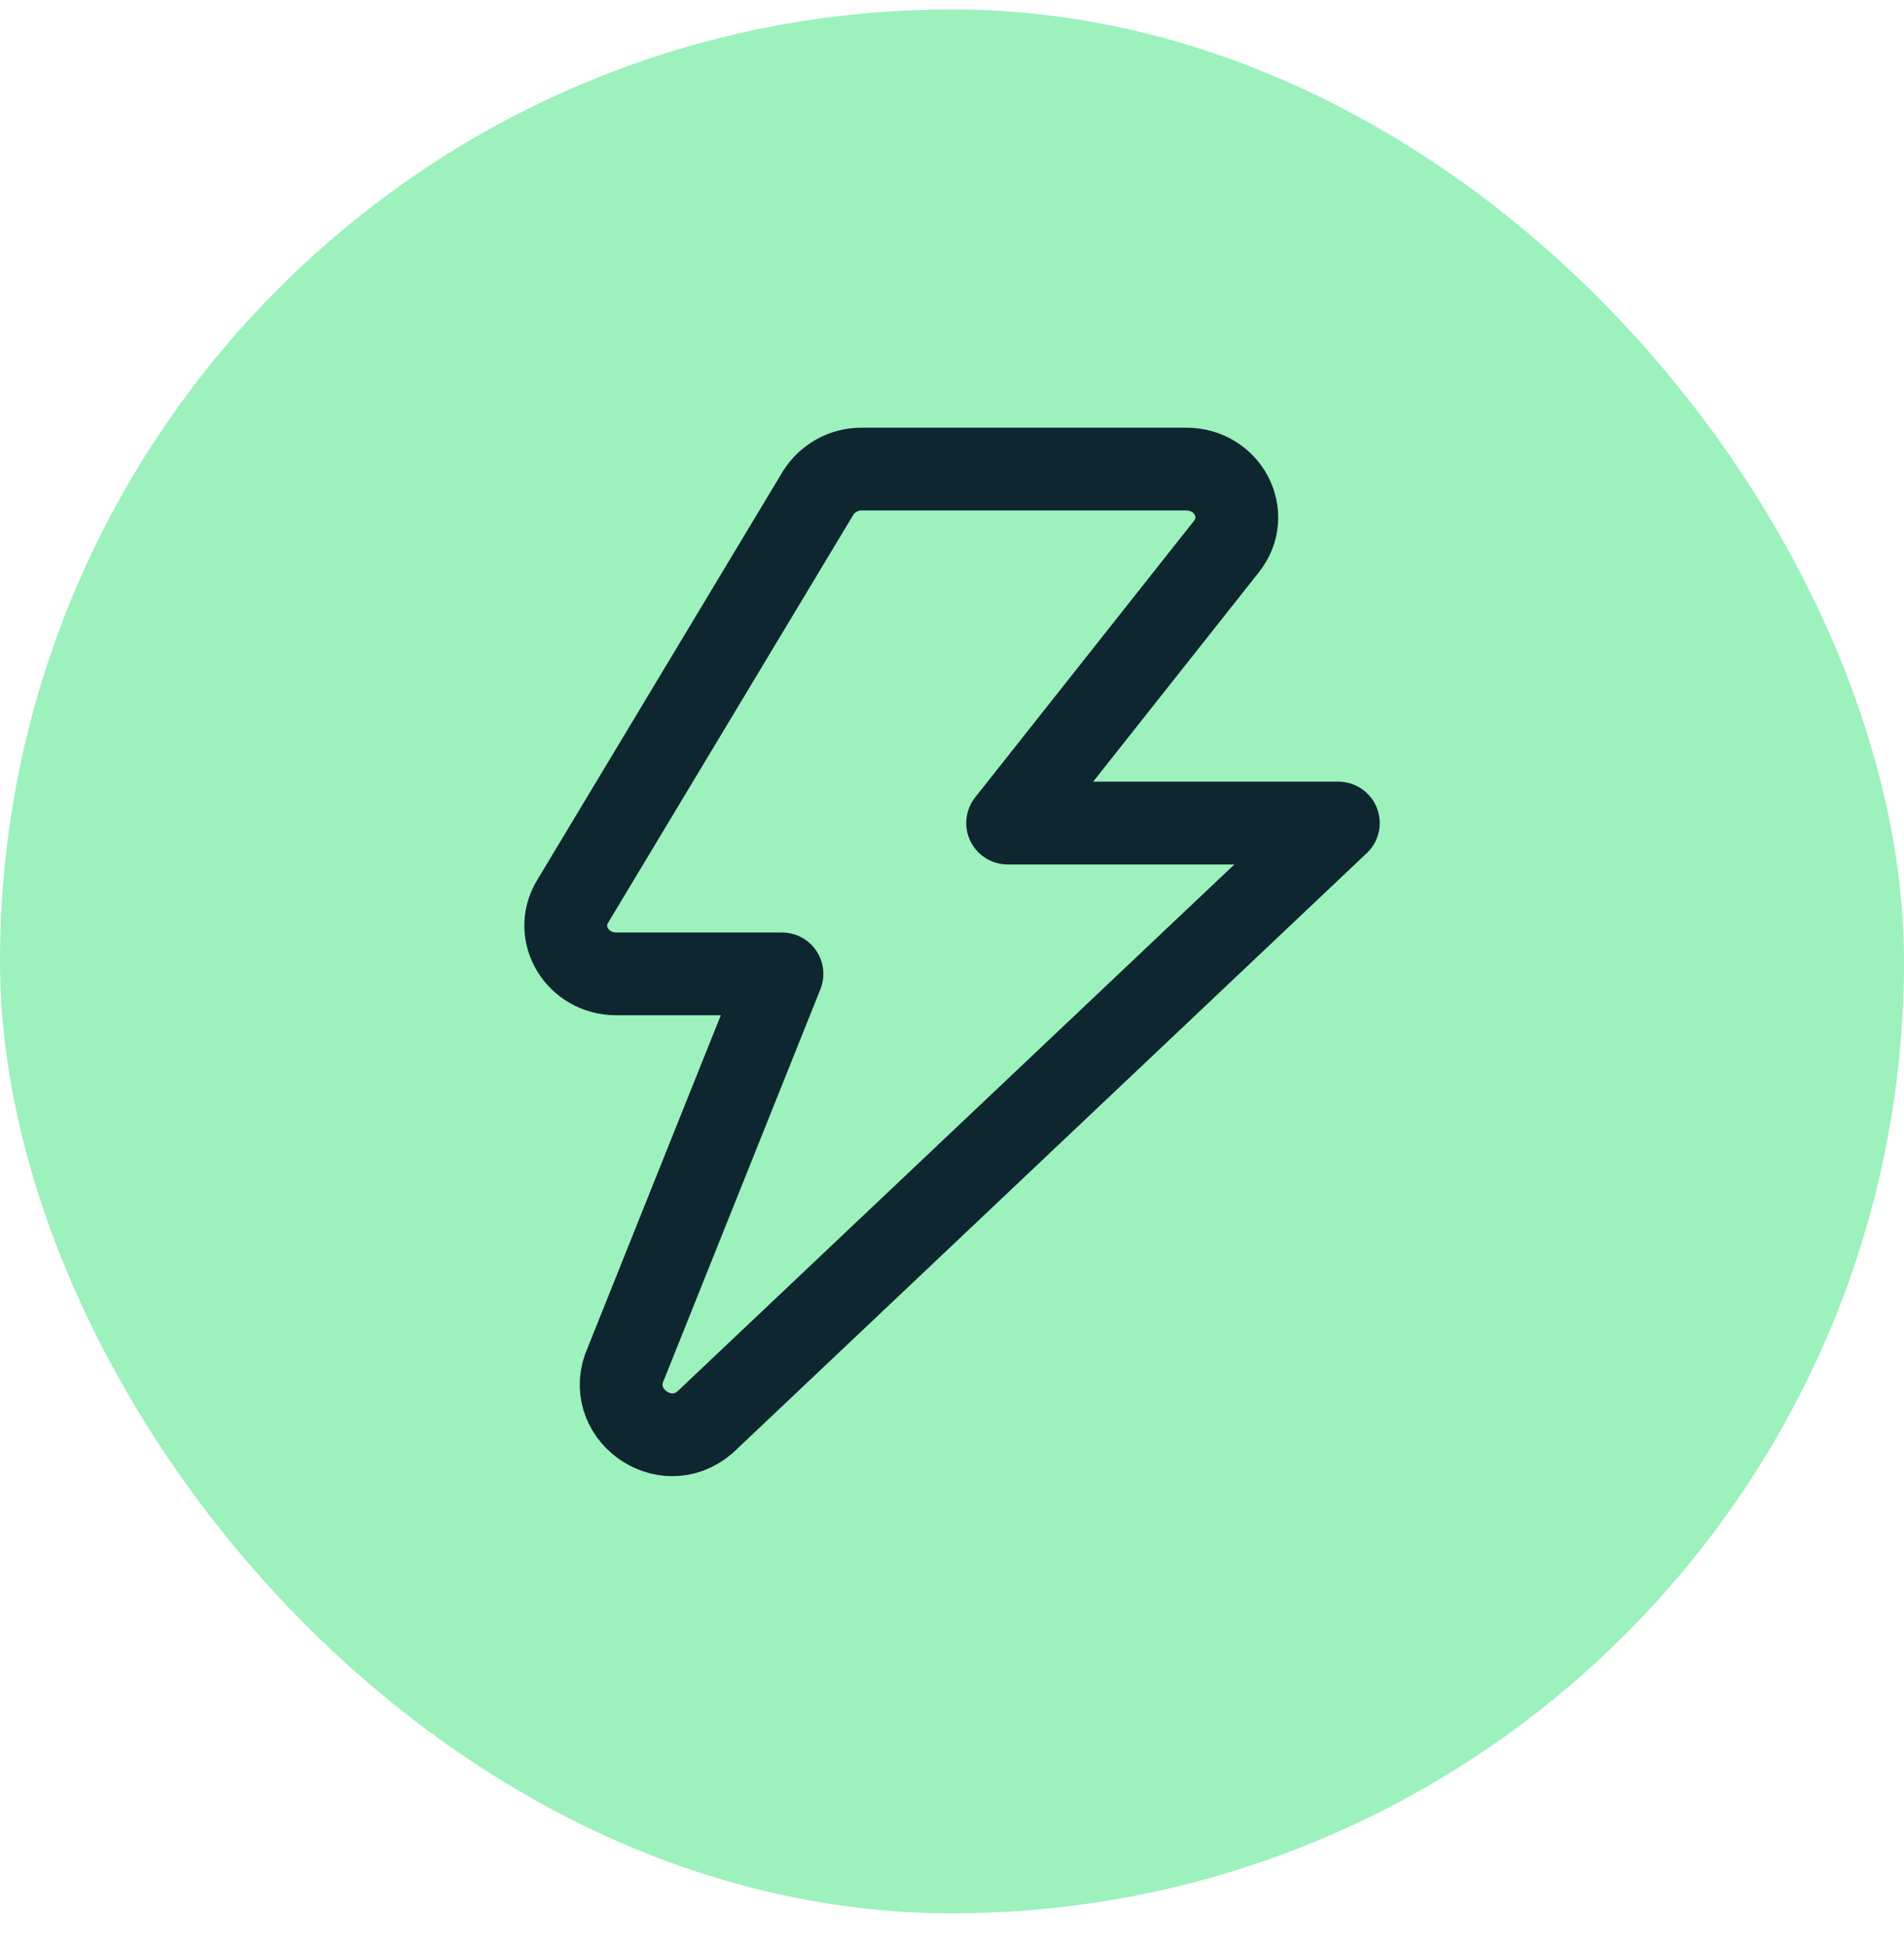 <svg xmlns="http://www.w3.org/2000/svg" fill="none" viewBox="0 0 46 47" height="47" width="46">
<rect fill="#9CF1BD" rx="23" height="46" width="46" y="0.228"></rect>
<path stroke-linejoin="round" stroke-linecap="round" stroke-width="2" stroke="#0E2630" d="M29.632 13.203C30.24 12.434 29.667 11.333 28.657 11.333H20.822C20.609 11.332 20.401 11.385 20.215 11.487C20.029 11.59 19.873 11.738 19.761 11.919L13.832 21.784C13.364 22.561 13.952 23.53 14.891 23.53H18.892L15.124 32.94C14.579 34.13 16.051 35.218 17.04 34.357L32.334 19.886H24.344L29.632 13.203Z"></path>
</svg>
